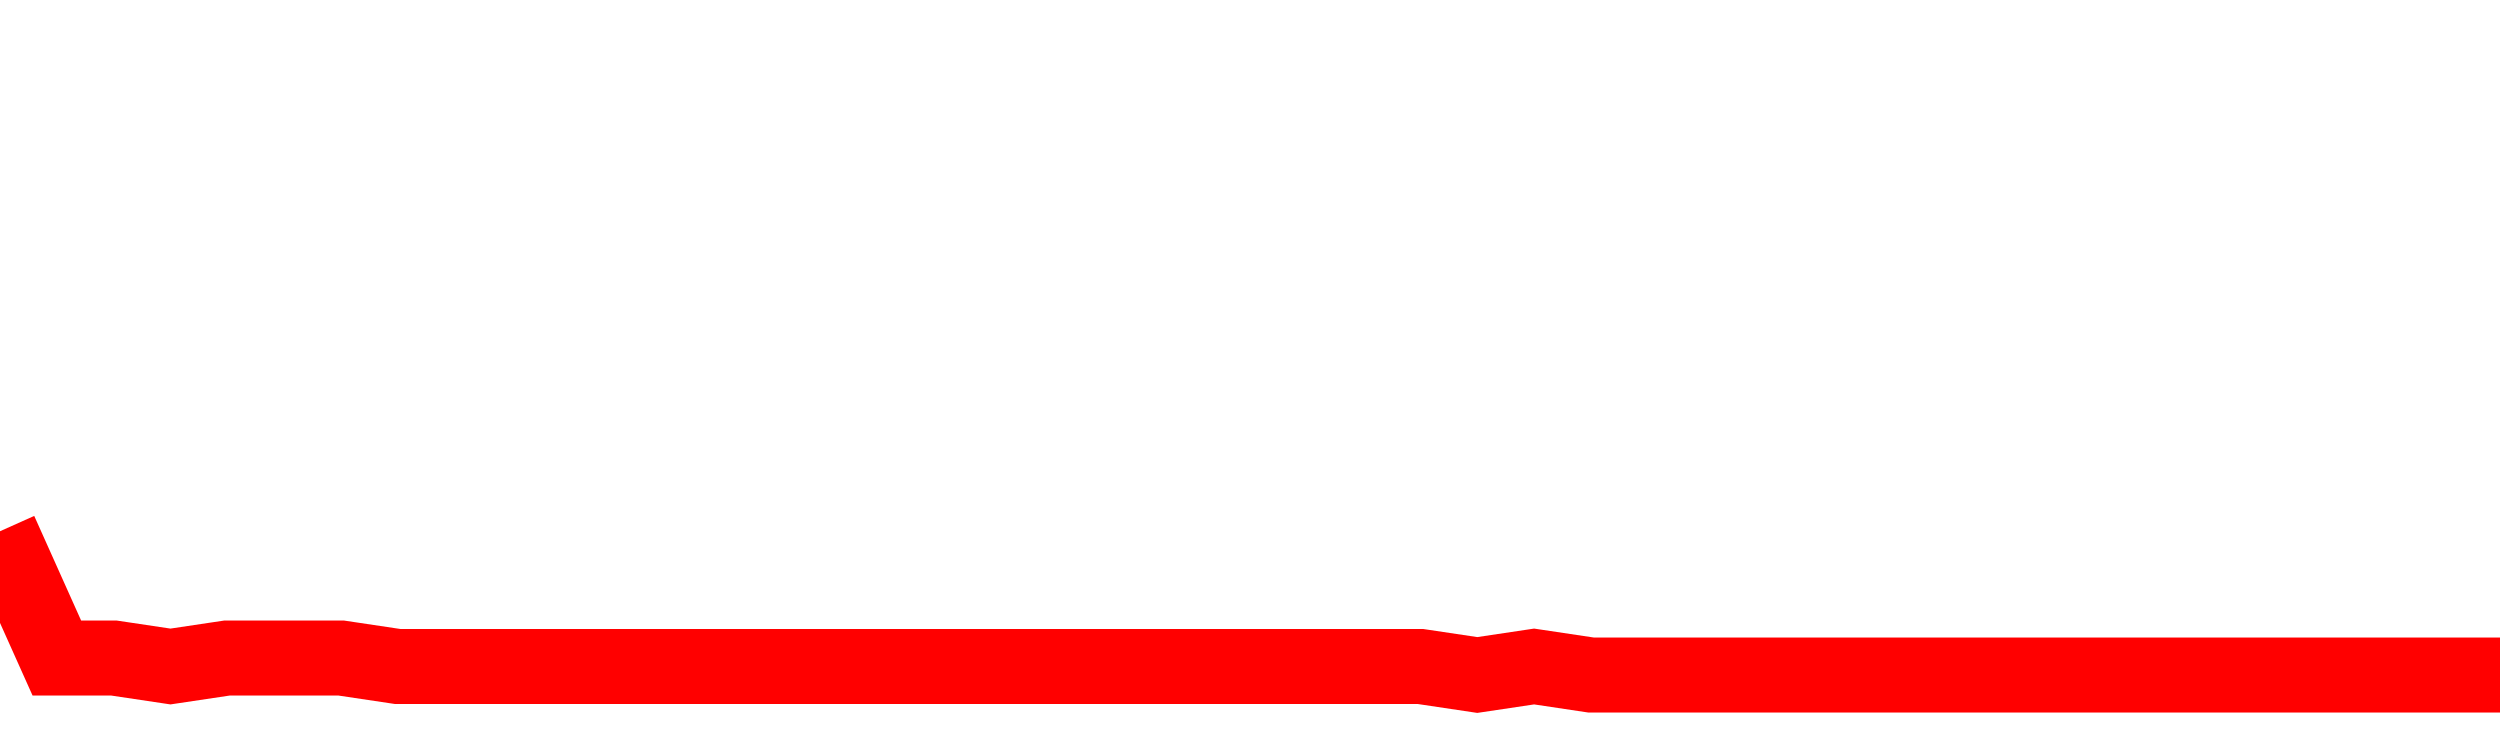 <svg xmlns="http://www.w3.org/2000/svg" xmlns:xlink="http://www.w3.org/1999/xlink" viewBox="0 0 100 30" class="ranking"><path  class="rline" d="M 0 21.25 L 0 21.25 L 2.273 26.32 L 4.545 26.32 L 6.818 26.66 L 9.091 26.32 L 11.364 26.32 L 13.636 26.32 L 15.909 26.66 L 18.182 26.66 L 20.455 26.66 L 22.727 26.66 L 25 26.66 L 27.273 26.66 L 29.545 26.66 L 31.818 26.66 L 34.091 26.66 L 36.364 26.66 L 38.636 26.66 L 40.909 26.66 L 43.182 26.66 L 45.455 26.66 L 47.727 26.66 L 50 26.66 L 52.273 26.66 L 54.545 26.66 L 56.818 26.66 L 59.091 27 L 61.364 26.66 L 63.636 27 L 65.909 27 L 68.182 27 L 70.455 27 L 72.727 27 L 75 27 L 77.273 27 L 79.545 27 L 81.818 27 L 84.091 27 L 86.364 27 L 88.636 27 L 90.909 27 L 93.182 27 L 95.455 27 L 97.727 27 L 100 27" fill="none" stroke-width="3" stroke="red"></path></svg>